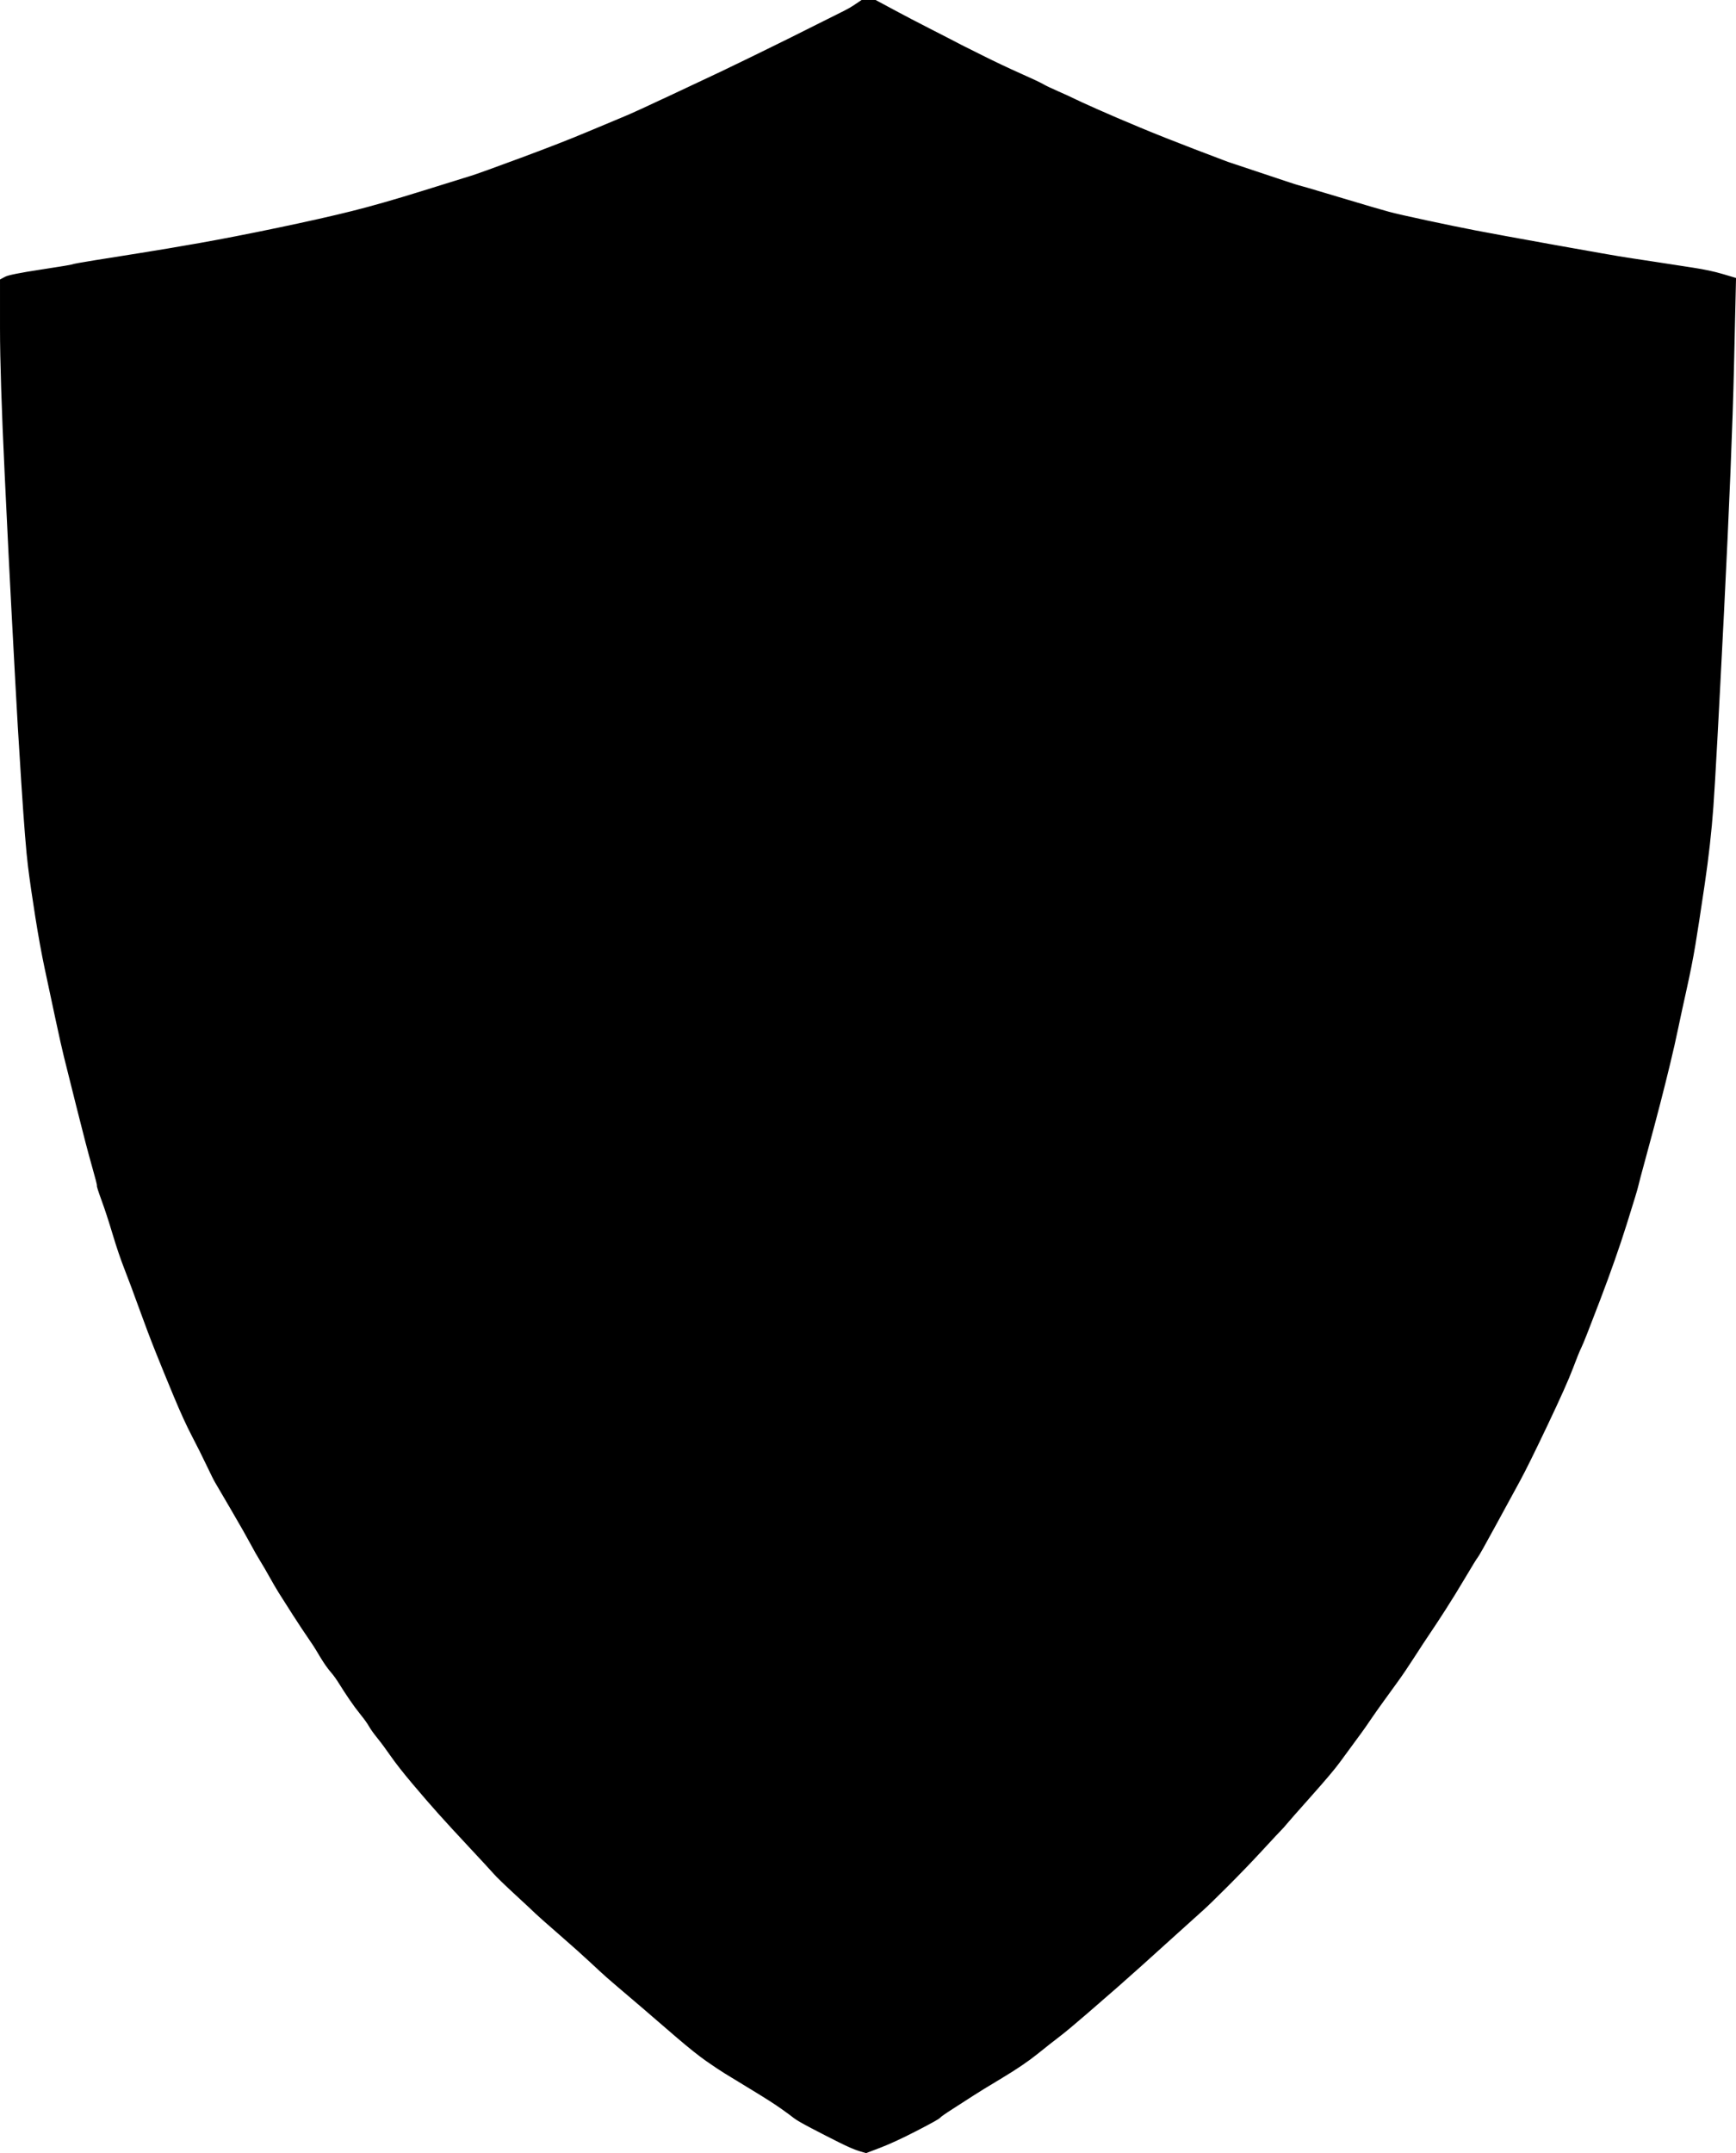 <?xml version="1.0" encoding="UTF-8" standalone="no"?><svg xmlns="http://www.w3.org/2000/svg" xmlns:xlink="http://www.w3.org/1999/xlink" fill="#000000" height="1617.1" preserveAspectRatio="xMidYMid meet" version="1" viewBox="0.5 0.5 1304.0 1617.1" width="1304" zoomAndPan="magnify"><g id="change1_1"><path d="m653 1.5h5l13 7q13 7 27.25 14.25t18.5 9.5 5.25 2.75 16 8 28.5 13.5 17 8 11.5 5.5 12 5.5 17.5 8 31.5 13.5 41.5 16.5 25 9.5 18 6 25.5 8.5 9.5 3 30.5 9 37.5 11 28.5 6.5 36.5 7.5 60 11 54.5 9.5 23 3.5 26 4 22.25 4.75l9.25 2.75-1.5 65.5q-1.5 65.5-7.5 184.5t-8 146.5-6.5 58-7 45.5-6.5 33-6.5 30-6 26.5-7.5 30-10 37.5-6.5 24.5-8.5 28-20 57-14 35.5-6.5 16-19 42.5-20.5 41.5-18.25 33.5-13.5 24-9.25 15-15.25 24.75-11.5 17.5-11.5 17.5-12.5 18.5-10.5 14.5-8.5 12-5.5 8-8 11-11 15-21.5 25.5-18.5 21-4.25 4.75-14 15-26 27-18.25 17.75-20.25 18.25-25.75 23.25-18 16-23 20-21 17.5-16.5 13-26.5 18-22 13.5-14.75 9.5-10 7-17.5 9.75-27 12.5l-10.5 4-5-1.5q-5-1.5-15-6.5t-20.5-10.5-13-7.5-9.5-7-22.25-14.25-20.5-12.5-13.5-9-22-17.5-18-15.5-17.5-15-17.5-15-12.25-11.25-23.5-21-17.5-15.5-15-14-16.75-16.25-18-19.5-23-25-19.5-22.5-16.5-21-10-13.5-6.25-8.75-6.25-8.75-8.5-11.5-7.5-11.5-6.25-8.75-5.75-7.75-4.75-7.75-6.5-10-11.75-17.75-10.5-16.5-7-12-7-12-7.25-12.75-14.5-25.5-12-20.5-6.5-13-11-22-13.5-29.5-13.5-33-12.5-33-11-29.5-9-26.5-8.25-25.25-3.5-11-3.75-14.75-11.5-44-9.5-38-6.5-29-8-37.5-7-38.5-5.5-38-5-62.5-4.5-75.5-3-56-5-100.5-3.5-109.5v-36l3.25-1.75q3.25-1.75 26.25-5.25t24-4 16.5-3 34.5-5.5 44.5-7.5 59-11.5 55.5-12.5 52.5-15 37-11.5 37.5-13.5 50-19.5 27.5-11.5 38.75-17.75 34-16 22.25-10.75 27.5-13.5 24-12 19-9.5 7-4 4.5-3l1.5-1h5z" fill="#000000" fill-rule="evenodd" stroke="#000000" stroke-width="2"/></g></svg>